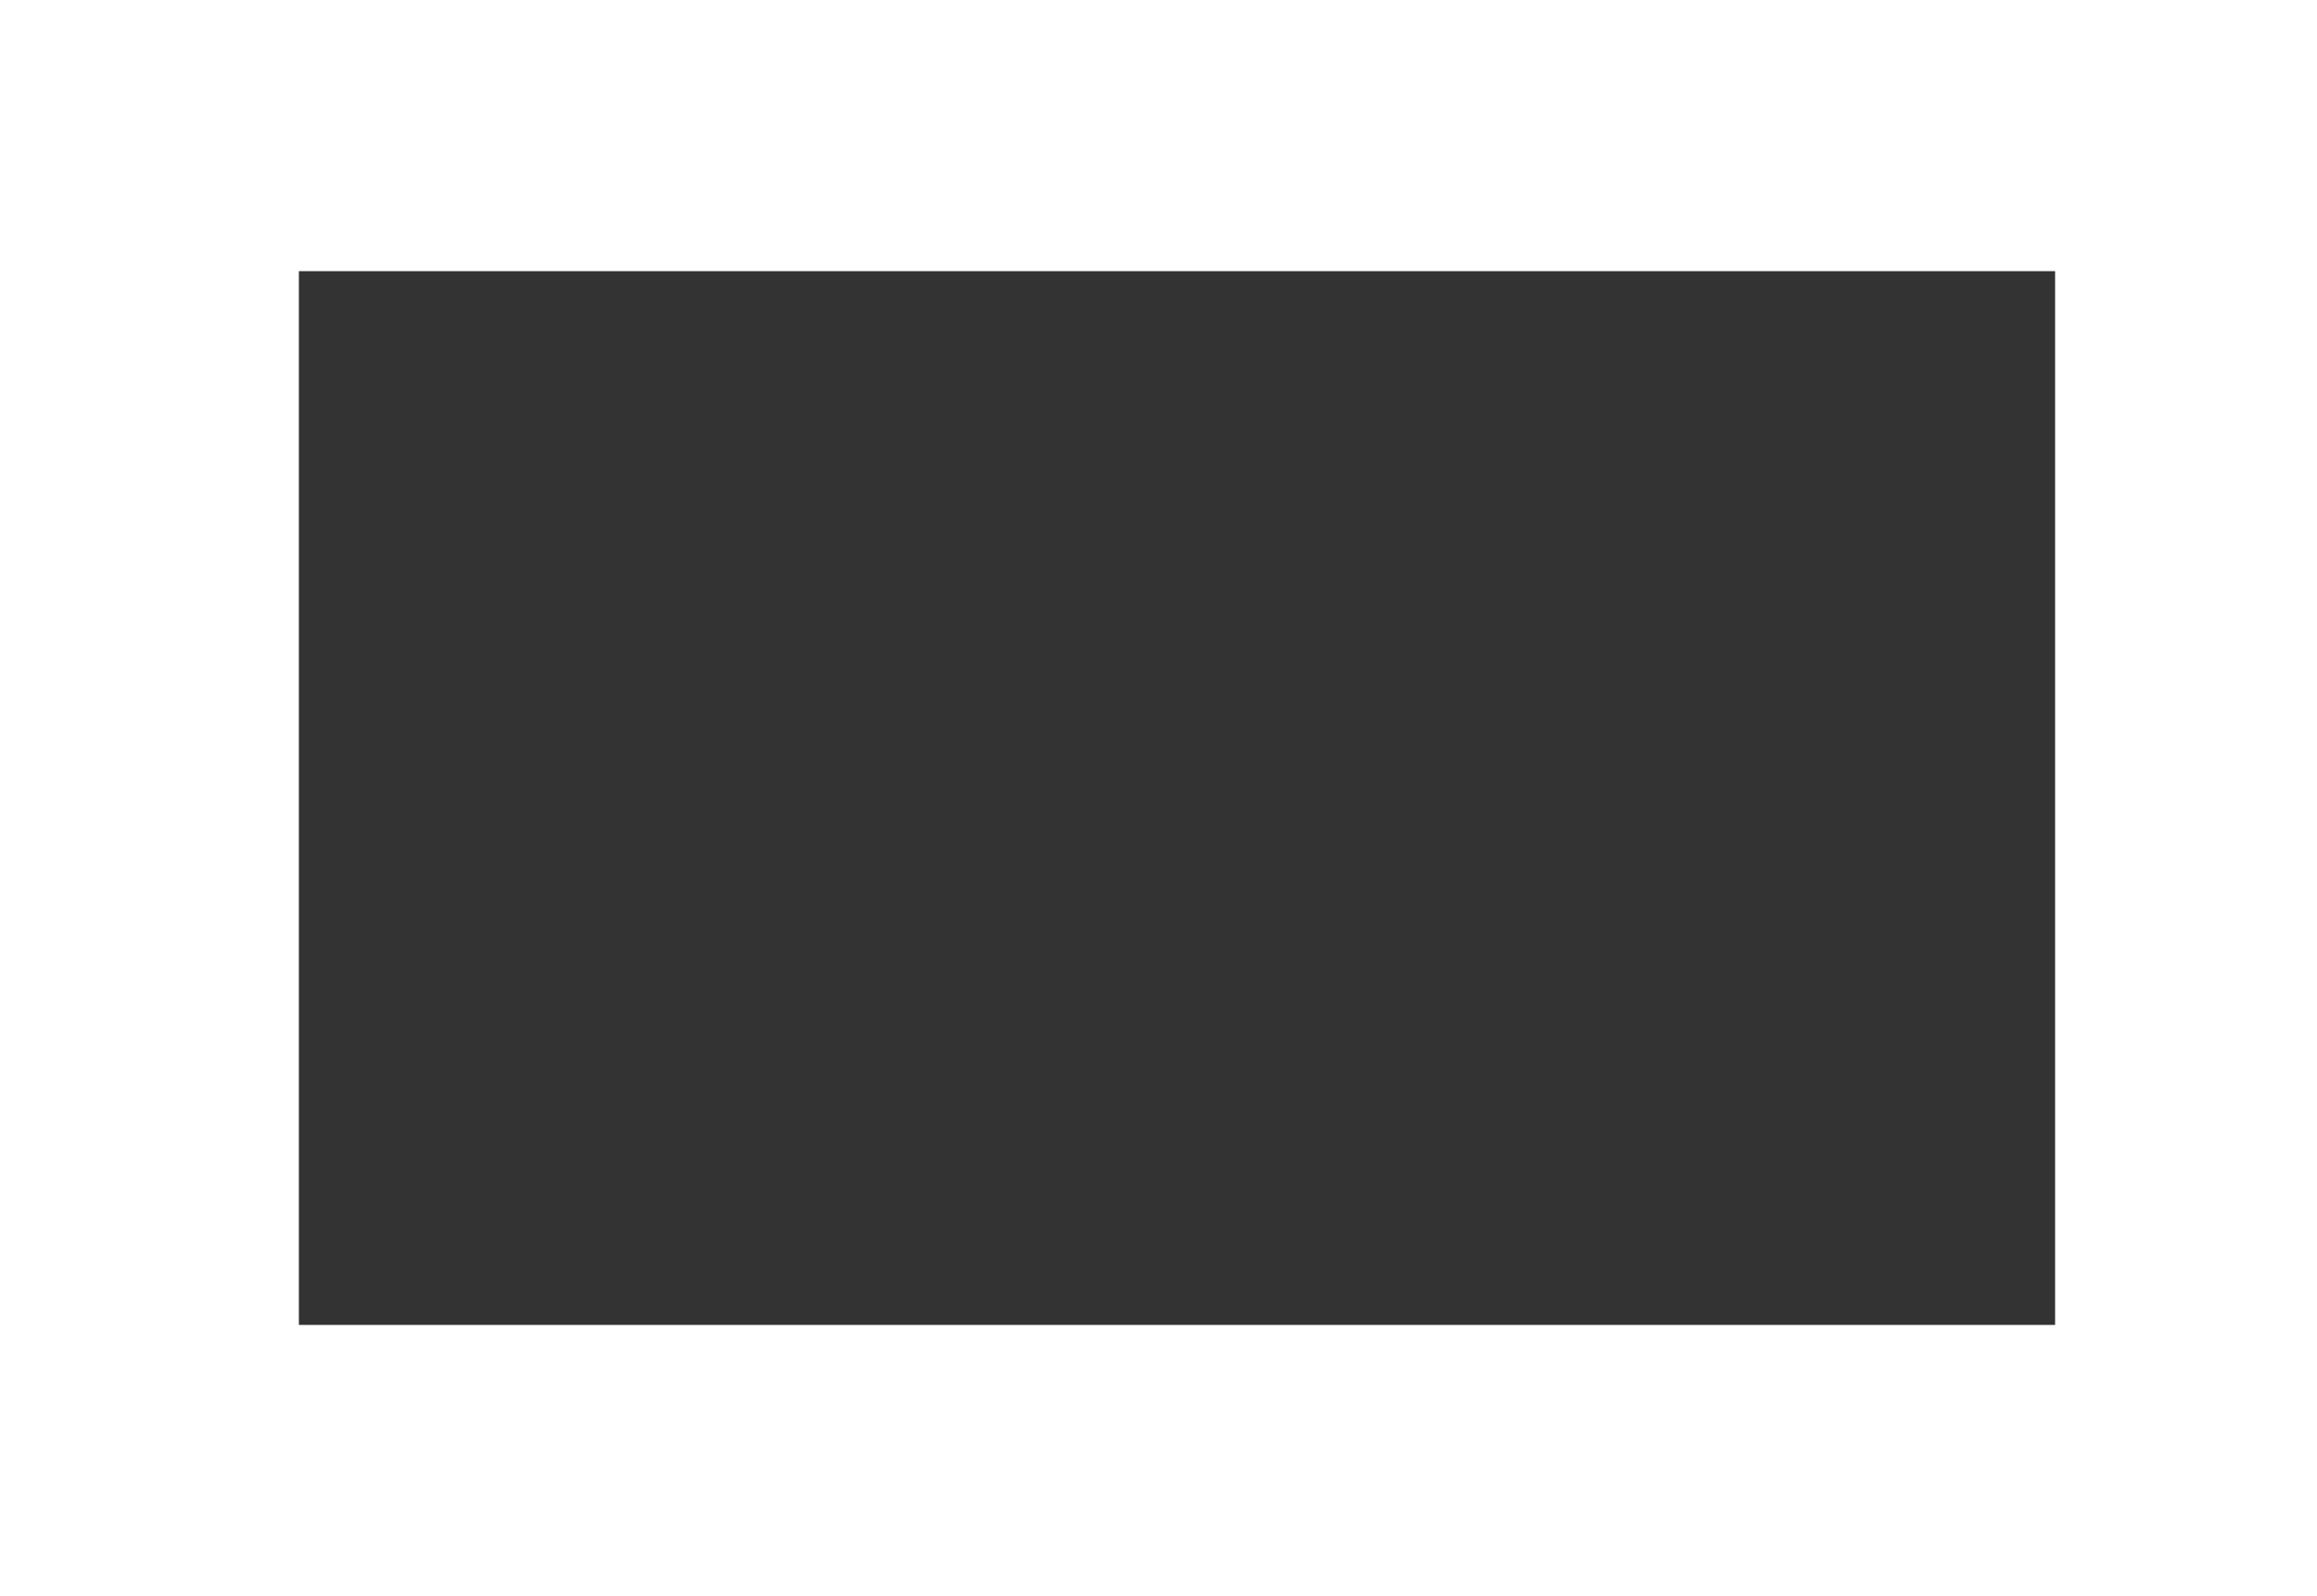 <?xml version="1.0" encoding="UTF-8"?> <svg xmlns="http://www.w3.org/2000/svg" width="1504" height="1036" viewBox="0 0 1504 1036" fill="none"><rect x="0" y="0" width="1504" height="1036" fill="#333333" stroke="none"/> <path fill-rule="evenodd" clip-rule="evenodd" d="M1504 0H0V1036H1504V0ZM1334 176H194V860H1334V176Z" fill="white"></path> </svg> 